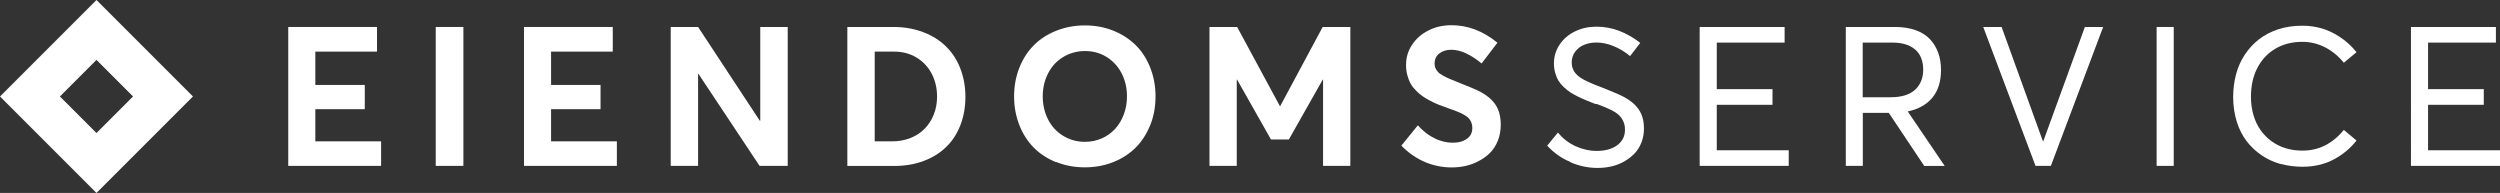 <?xml version="1.0" encoding="UTF-8"?>
<svg id="Layer_2" data-name="Layer 2" xmlns="http://www.w3.org/2000/svg" viewBox="0 0 255.77 19.74">
  <rect x="0" y="0" width="255.77" height="19.74" fill="#333333" stroke="none"/>
  <defs>
    <style>
      .cls-1 {
        fill: #fff;
      }
    </style>
  </defs>
  <g id="Layer_1-2" data-name="Layer 1">
    <g>
      <path class="cls-1" d="M29.49,2.76h9.08v2.52h-6.31v3.41h5.06v2.48h-5.06v3.29h6.73v2.51h-9.5V2.76Z"/>
      <path class="cls-1" d="M44.58,2.76h2.83v14.21h-2.83V2.76Z"/>
      <path class="cls-1" d="M53.61,2.76h9.08v2.52h-6.31v3.41h5.06v2.48h-5.06v3.29h6.73v2.51h-9.5V2.76Z"/>
      <path class="cls-1" d="M80.59,2.76v14.21h-2.88l-6.25-9.41h-.04v9.41h-2.8V2.76h2.8l6.32,9.6h.04V2.76h2.81Z"/>
      <path class="cls-1" d="M86.71,2.76h4.7c1.11,0,2.12.18,3.04.53s1.7.84,2.33,1.46,1.13,1.37,1.47,2.26.52,1.84.52,2.89-.17,2-.5,2.87-.81,1.62-1.44,2.24-1.39,1.1-2.31,1.45-1.94.52-3.07.52h-4.76V2.76ZM91.29,14.46c.68,0,1.3-.12,1.88-.35s1.06-.56,1.45-.96.7-.89.92-1.45.33-1.16.33-1.81c0-.88-.19-1.67-.56-2.37s-.9-1.25-1.57-1.65-1.43-.59-2.27-.59h-1.98v9.18h1.81Z"/>
      <path class="cls-1" d="M108.04,16.59c-.9-.36-1.67-.87-2.29-1.5s-1.12-1.41-1.47-2.31-.53-1.87-.53-2.92.18-2.01.53-2.91.85-1.67,1.47-2.3,1.39-1.14,2.3-1.5,1.88-.55,2.94-.55,2,.18,2.89.53,1.65.85,2.29,1.47,1.14,1.4,1.5,2.3.55,1.89.55,2.96-.18,2.06-.55,2.96-.87,1.68-1.5,2.3-1.4,1.12-2.29,1.47-1.85.53-2.89.53-2.04-.18-2.94-.55ZM112.7,14.17c.53-.23.99-.56,1.37-.97s.68-.9.9-1.48.33-1.2.33-1.86c0-.88-.19-1.67-.56-2.38s-.89-1.26-1.54-1.66-1.38-.6-2.19-.6-1.58.21-2.25.62-1.18.97-1.54,1.68-.54,1.49-.54,2.34.18,1.64.54,2.35.87,1.27,1.54,1.68,1.41.62,2.25.62c.61,0,1.17-.12,1.7-.35Z"/>
      <path class="cls-1" d="M138.15,2.76v14.21h-2.79v-8.83h-.03l-3.47,6.13h-1.83l-3.47-6.13h-.03v8.83h-2.79V2.76h2.83l4.37,8.09h.04l4.34-8.09h2.83Z"/>
      <path class="cls-1" d="M145.8,16.58c-.89-.37-1.7-.93-2.43-1.68l1.69-2.08c.26.3.54.56.84.79s.61.41.91.56.6.25.9.32.59.11.88.11c.44,0,.82-.06,1.13-.2s.54-.31.69-.53.22-.48.22-.78c0-.21-.03-.39-.1-.56s-.15-.31-.27-.43-.28-.25-.5-.37-.44-.23-.68-.32-.54-.21-.93-.34c-.34-.12-.65-.24-.92-.34s-.56-.24-.87-.4-.58-.32-.81-.48-.45-.35-.68-.58-.41-.46-.55-.71-.25-.54-.34-.87-.13-.68-.13-1.05c0-.75.2-1.43.61-2.05s.95-1.1,1.65-1.46,1.46-.54,2.3-.55c1.72-.02,3.31.58,4.79,1.79l-1.62,2.12c-1.14-.93-2.17-1.4-3.1-1.4-.5,0-.91.13-1.23.38s-.48.6-.48,1.04c0,.18.03.34.1.48s.15.27.26.39.28.23.49.35.44.23.65.32.51.21.88.36c1.18.46,1.97.8,2.35,1.01.89.48,1.47,1.08,1.77,1.79.18.44.27.96.27,1.54s-.1,1.15-.3,1.65-.47.91-.8,1.24-.72.61-1.16.84-.89.4-1.35.5-.93.15-1.42.15c-.94,0-1.86-.19-2.75-.56Z"/>
      <path class="cls-1" d="M160.62,16.55c-.87-.36-1.65-.91-2.33-1.65l1.1-1.34c.5.61,1.1,1.08,1.81,1.4s1.42.48,2.14.48c.88,0,1.58-.19,2.11-.58s.8-.92.8-1.59c0-.72-.3-1.29-.89-1.71-.34-.25-1.01-.55-1.99-.92h0s0,0,0,0h-.02s0,0,0,0h0s0,0,0,0h-.02s0,0,0,0h-.02s0,0,0,0h0s0,0,0,0h-.02s0,0,0,0h0s0,0,0,0h-.02s0,0,0,0h-.02s0,0,0,0h0s0,0,0,0h-.03c-.36-.15-.66-.26-.9-.36s-.53-.22-.85-.38-.59-.31-.81-.45-.44-.33-.67-.54-.41-.43-.55-.66-.24-.49-.33-.8-.13-.62-.13-.96c0-.7.19-1.33.57-1.91s.9-1.03,1.57-1.36,1.4-.49,2.2-.49c.78,0,1.56.13,2.32.42s1.49.7,2.17,1.24l-1.04,1.35c-.55-.46-1.13-.8-1.73-1.04s-1.18-.35-1.72-.35c-.45,0-.86.08-1.24.23s-.68.39-.92.7-.36.69-.36,1.12c0,.64.3,1.16.93,1.57.34.23,1.03.55,2.05.94h0s0,0,0,0h0s0,0,0,0h.02c1.17.47,1.95.79,2.32,1,.91.48,1.51,1.08,1.81,1.79.18.42.26.91.26,1.46,0,.51-.09.98-.26,1.42s-.41.82-.71,1.13-.65.58-1.05.81-.83.39-1.29.5-.94.16-1.44.16c-.92,0-1.82-.18-2.7-.55Z"/>
      <path class="cls-1" d="M173.89,2.76h8.69v1.6h-6.94v4.76h5.7v1.6h-5.7v4.65h7.36v1.6h-9.11V2.76Z"/>
      <path class="cls-1" d="M196.86,16.97l-3.62-5.42h-2.66v5.42h-1.74V2.76h5.04c.8,0,1.5.11,2.11.33s1.1.53,1.47.93.65.86.84,1.39.28,1.11.28,1.76c0,1.18-.3,2.12-.89,2.83s-1.43,1.17-2.5,1.4v.02s3.77,5.56,3.77,5.56h-2.1ZM190.58,9.95h2.83c1.13,0,1.97-.26,2.52-.77s.83-1.2.83-2.06-.27-1.58-.82-2.05-1.31-.71-2.29-.71h-3.08v5.59Z"/>
      <path class="cls-1" d="M215.17,2.76l-5.35,14.21h-1.57l-5.35-14.21h1.88l4.23,11.7h.03l4.26-11.7h1.88Z"/>
      <path class="cls-1" d="M220.64,2.76h1.75v14.21h-1.75V2.76Z"/>
      <path class="cls-1" d="M233.34,16.79c-.7-.2-1.35-.49-1.94-.89s-1.11-.88-1.54-1.44-.78-1.23-1.02-2.01-.37-1.61-.37-2.52c0-.81.1-1.58.29-2.31s.49-1.4.89-2.01.88-1.13,1.44-1.57,1.22-.79,1.98-1.04,1.59-.37,2.48-.37c.67,0,1.32.09,1.96.27s1.26.48,1.89.89,1.19.93,1.69,1.55l-1.3,1.08c-.55-.68-1.19-1.21-1.92-1.58s-1.51-.56-2.32-.56c-1.06,0-1.99.24-2.79.72s-1.41,1.15-1.84,2-.63,1.82-.63,2.92c0,.66.09,1.29.26,1.87s.42,1.09.73,1.53.69.82,1.12,1.13.92.56,1.45.72,1.1.24,1.7.24c1.68,0,3.09-.71,4.24-2.12l1.3,1.09c-.66.83-1.46,1.48-2.38,1.96s-1.97.72-3.16.72c-.77,0-1.5-.1-2.21-.29Z"/>
      <path class="cls-1" d="M246.66,2.76h8.69v1.6h-6.94v4.76h5.7v1.6h-5.7v4.65h7.36v1.6h-9.11V2.76Z"/>
      <path class="cls-1" d="M9.87,0L0,9.87l9.87,9.87,9.87-9.87L9.87,0ZM6.13,9.87l3.74-3.74,3.74,3.74-3.74,3.74-3.74-3.74Z"/>
    </g>
  </g>
</svg>